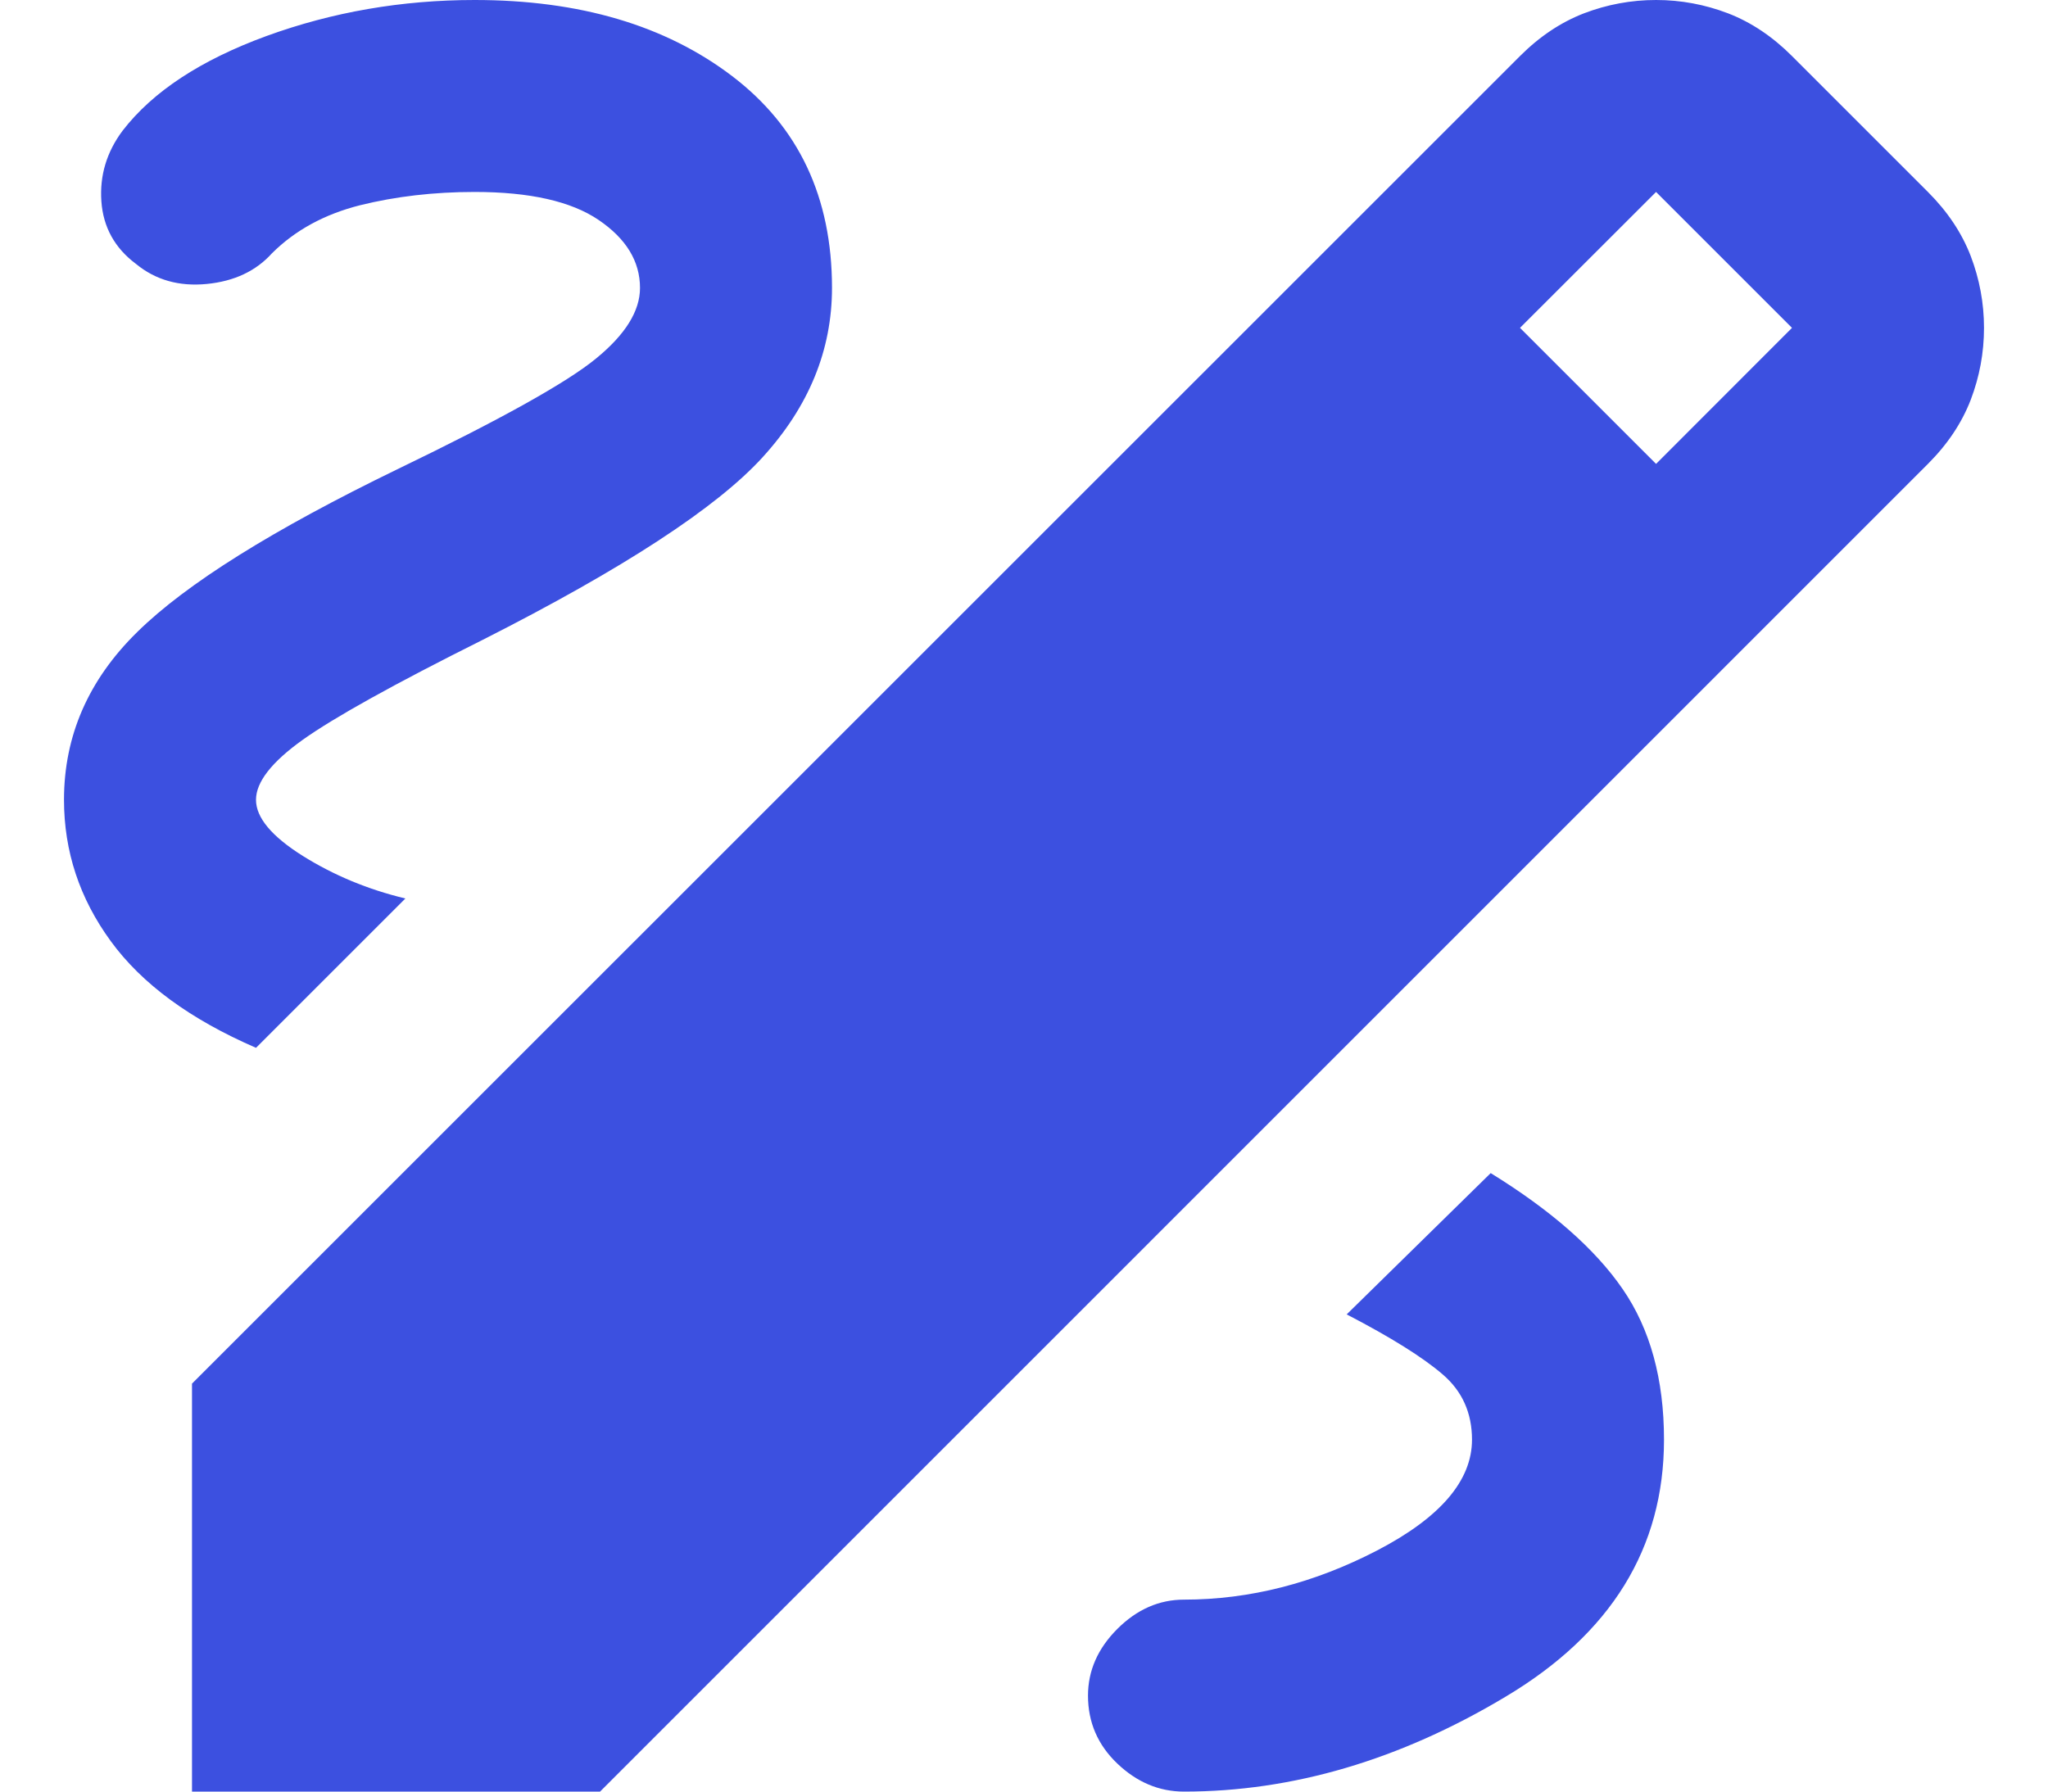 <svg width="16" height="14" viewBox="0 0 16 14" fill="none" xmlns="http://www.w3.org/2000/svg">
<path d="M1.5 14V10.812L11.875 0.438C12.028 0.285 12.194 0.174 12.375 0.104C12.556 0.035 12.743 0 12.938 0C13.132 0 13.319 0.035 13.5 0.104C13.681 0.174 13.847 0.285 14 0.438L15.062 1.5C15.215 1.653 15.326 1.819 15.396 2C15.465 2.181 15.5 2.368 15.5 2.562C15.5 2.757 15.465 2.944 15.396 3.125C15.326 3.306 15.215 3.472 15.062 3.625L4.688 14H1.5ZM12.938 3.625L14 2.562L12.938 1.5L11.875 2.562L12.938 3.625ZM9.25 14C10.097 14 10.934 13.754 11.76 13.26C12.587 12.767 13 12.097 13 11.25C13 10.778 12.892 10.385 12.677 10.073C12.462 9.76 12.118 9.458 11.646 9.167L10.521 10.271C10.868 10.451 11.118 10.608 11.271 10.74C11.424 10.871 11.5 11.042 11.5 11.25C11.5 11.569 11.254 11.858 10.76 12.115C10.267 12.371 9.764 12.5 9.25 12.5C9.056 12.5 8.882 12.576 8.729 12.729C8.576 12.882 8.5 13.056 8.5 13.25C8.5 13.458 8.576 13.635 8.729 13.781C8.882 13.927 9.056 14 9.25 14ZM2 8.188L3.167 7.021C2.875 6.951 2.608 6.84 2.365 6.688C2.122 6.535 2 6.389 2 6.25C2 6.111 2.122 5.955 2.365 5.781C2.608 5.608 3.076 5.347 3.771 5C4.868 4.444 5.597 3.969 5.958 3.573C6.319 3.177 6.5 2.736 6.5 2.25C6.5 1.542 6.24 0.99 5.719 0.594C5.198 0.198 4.528 0 3.708 0C3.139 0 2.597 0.094 2.083 0.281C1.569 0.469 1.194 0.715 0.958 1.021C0.833 1.188 0.778 1.372 0.792 1.573C0.806 1.774 0.896 1.938 1.062 2.062C1.215 2.188 1.399 2.24 1.615 2.219C1.83 2.198 2 2.118 2.125 1.979C2.306 1.799 2.535 1.674 2.812 1.604C3.09 1.535 3.389 1.5 3.708 1.5C4.139 1.5 4.462 1.573 4.677 1.719C4.892 1.865 5 2.042 5 2.25C5 2.431 4.885 2.615 4.656 2.802C4.427 2.99 3.91 3.278 3.104 3.667C2.132 4.139 1.455 4.562 1.073 4.938C0.691 5.312 0.5 5.75 0.5 6.25C0.5 6.653 0.622 7.021 0.865 7.354C1.108 7.688 1.486 7.965 2 8.188Z" fill="#3C50E0"/>
</svg>
